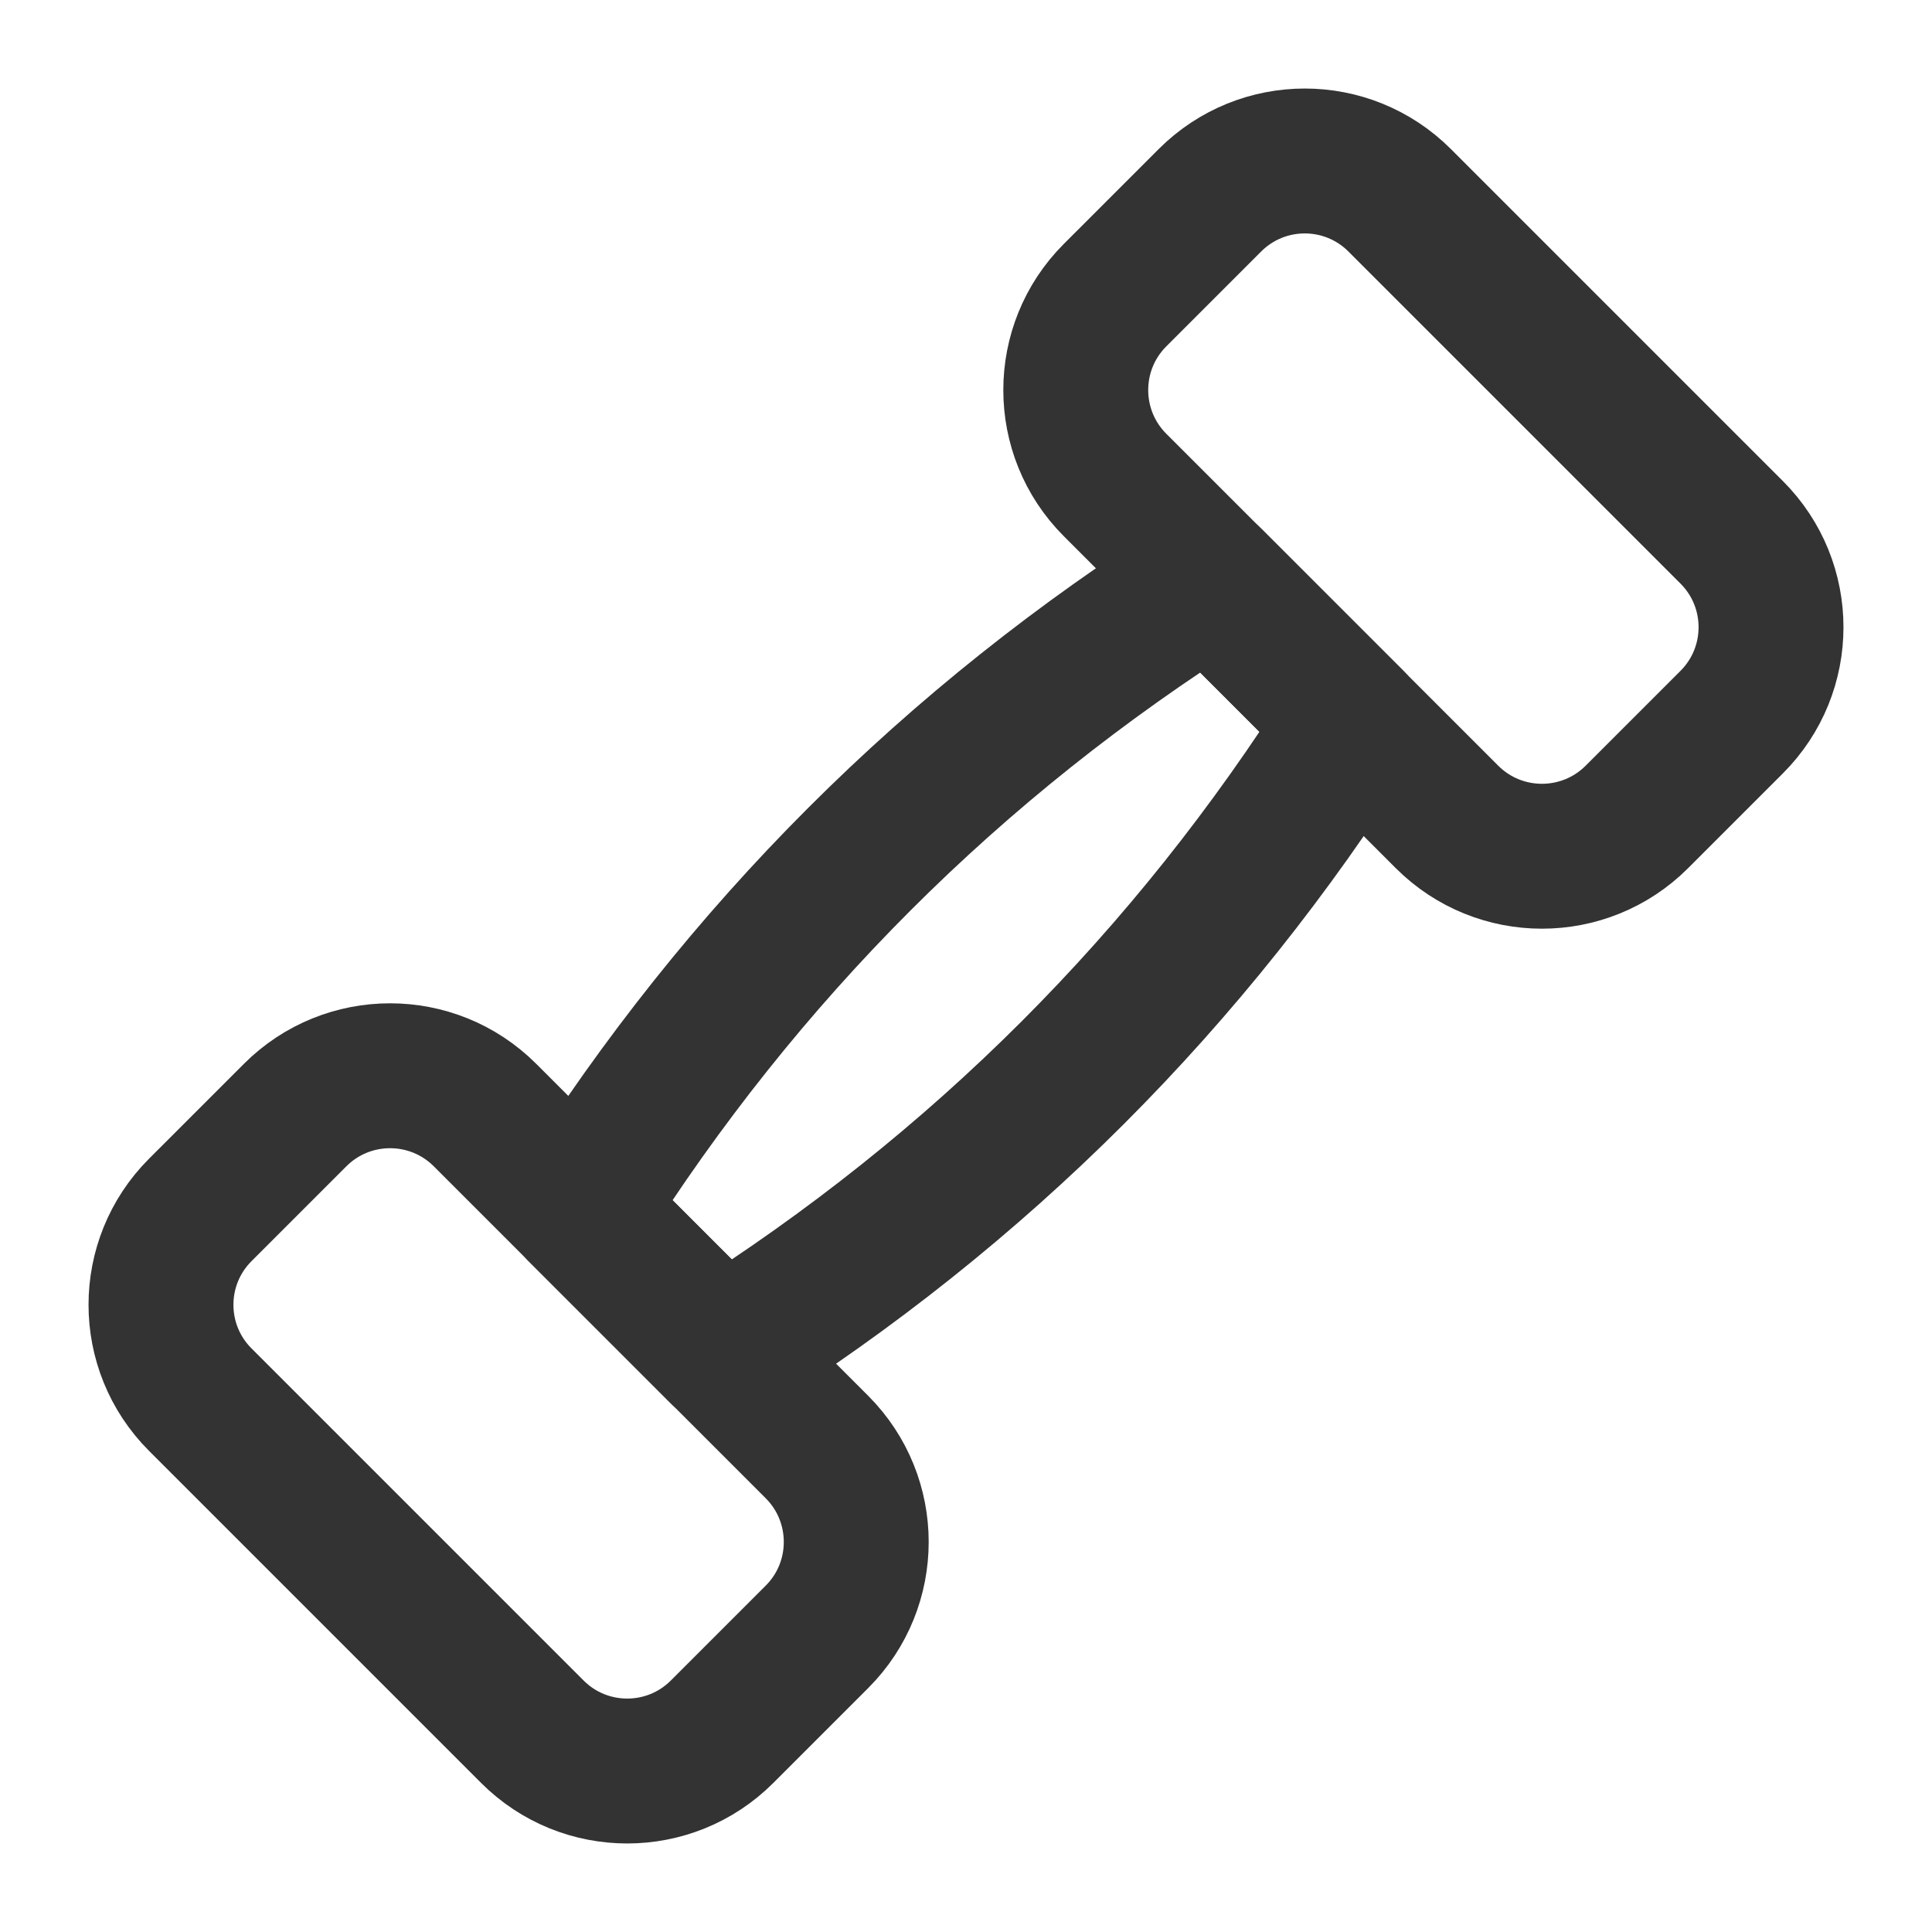 <svg width="24" height="24" viewBox="0 0 24 24" fill="none" xmlns="http://www.w3.org/2000/svg">
<g clip-path="url(#clip0_7_1351)">
<mask id="mask0_7_1351" style="mask-type:luminance" maskUnits="userSpaceOnUse" x="0" y="0" width="24" height="24">
<path d="M24 0H0V24H24V0Z" fill="white"/>
</mask>
<g mask="url(#mask0_7_1351)">
<mask id="mask1_7_1351" style="mask-type:luminance" maskUnits="userSpaceOnUse" x="0" y="0" width="24" height="24">
<path d="M0 1.90735e-06H24V24H0V1.90735e-06Z" fill="white"/>
</mask>
<g mask="url(#mask1_7_1351)">
<path d="M10.149 20.333L8.97 21.512C8.319 22.163 7.264 22.163 6.613 21.512L2.488 17.387C1.837 16.736 1.837 15.681 2.488 15.03L3.667 13.851C4.318 13.201 5.373 13.201 6.024 13.851L10.149 17.976C10.799 18.627 10.799 19.683 10.149 20.333Z" stroke="#333333" stroke-width="1.8" stroke-miterlimit="10" stroke-linecap="round" stroke-linejoin="round"/>
<path d="M21.512 8.97L20.333 10.149C19.682 10.799 18.627 10.799 17.976 10.149L13.851 6.024C13.201 5.373 13.201 4.318 13.851 3.667L15.03 2.488C15.681 1.837 16.736 1.837 17.387 2.488L21.512 6.613C22.163 7.264 22.163 8.319 21.512 8.97Z" stroke="#333333" stroke-width="1.8" stroke-miterlimit="10" stroke-linecap="round" stroke-linejoin="round"/>
<path d="M7.202 15.03L8.97 16.798C12.168 14.778 14.778 12.168 16.798 8.97L15.03 7.202C11.831 9.222 9.222 11.832 7.202 15.03Z" stroke="#333333" stroke-width="1.8" stroke-miterlimit="10" stroke-linecap="round" stroke-linejoin="round"/>
</g>
</g>
</g>
<defs>
<clipPath id="clip0_7_1351">
<rect width="24" height="24" fill="white"/>
</clipPath>
</defs>
</svg>